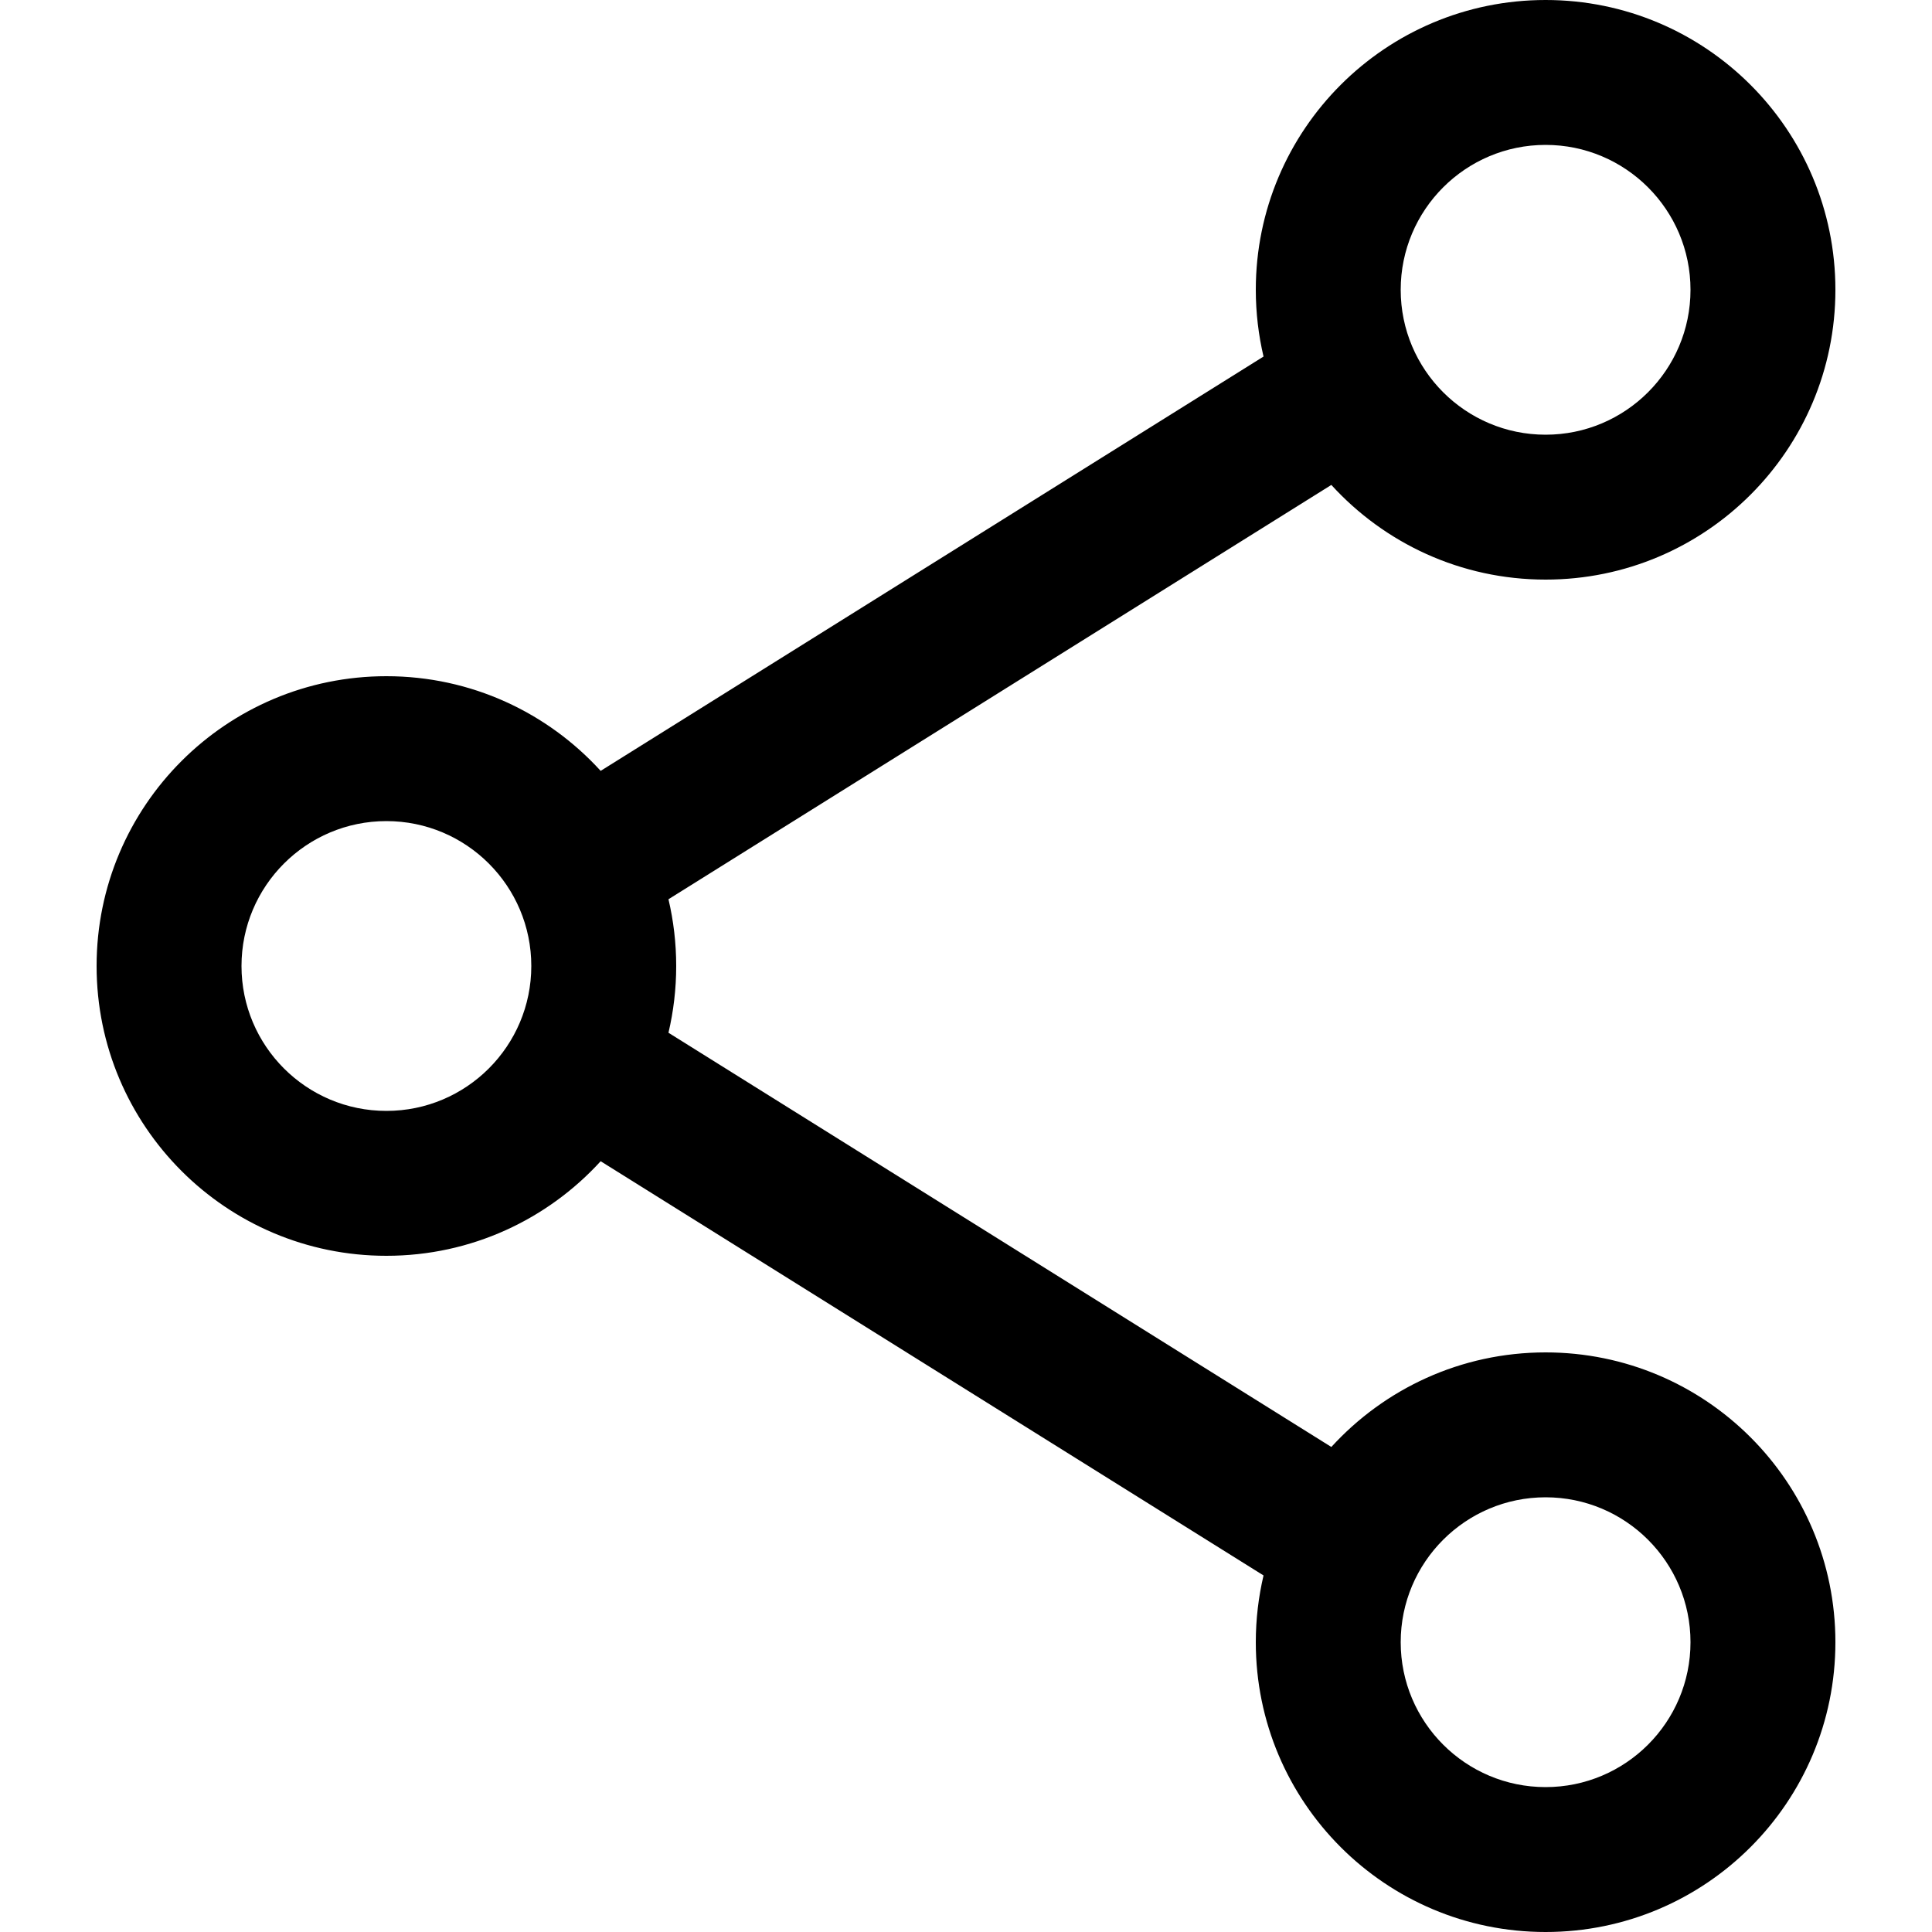 <svg width="20" height="20" viewBox="0 0 20 20" fill="none" xmlns="http://www.w3.org/2000/svg">
<path fill-rule="evenodd" clip-rule="evenodd" d="M17.5 3C17.5 3.828 16.828 4.5 16 4.5C15.172 4.5 14.5 3.828 14.5 3C14.5 2.172 15.172 1.5 16 1.5C16.828 1.5 17.5 2.172 17.5 3ZM19 3C19 4.657 17.657 6 16 6C15.121 6 14.331 5.622 13.782 5.02L6.92 9.309C6.972 9.531 7 9.762 7 10C7 10.238 6.972 10.469 6.92 10.691L13.782 14.979C14.331 14.378 15.121 14 16 14C17.657 14 19 15.343 19 17C19 18.657 17.657 20 16 20C14.343 20 13 18.657 13 17C13 16.762 13.028 16.531 13.08 16.309L6.218 12.021C5.669 12.622 4.879 13 4 13C2.343 13 1 11.657 1 10C1 8.343 2.343 7 4 7C4.879 7 5.669 7.378 6.218 7.98L13.08 3.691C13.028 3.469 13 3.238 13 3C13 1.343 14.343 0 16 0C17.657 0 19 1.343 19 3ZM4 11.5C4.828 11.5 5.5 10.828 5.5 10C5.5 9.172 4.828 8.5 4 8.5C3.172 8.5 2.5 9.172 2.5 10C2.5 10.828 3.172 11.5 4 11.5ZM16 18.5C16.828 18.5 17.5 17.828 17.5 17C17.5 16.172 16.828 15.5 16 15.5C15.172 15.5 14.5 16.172 14.5 17C14.5 17.828 15.172 18.5 16 18.5Z" fill="black"/>
</svg>
